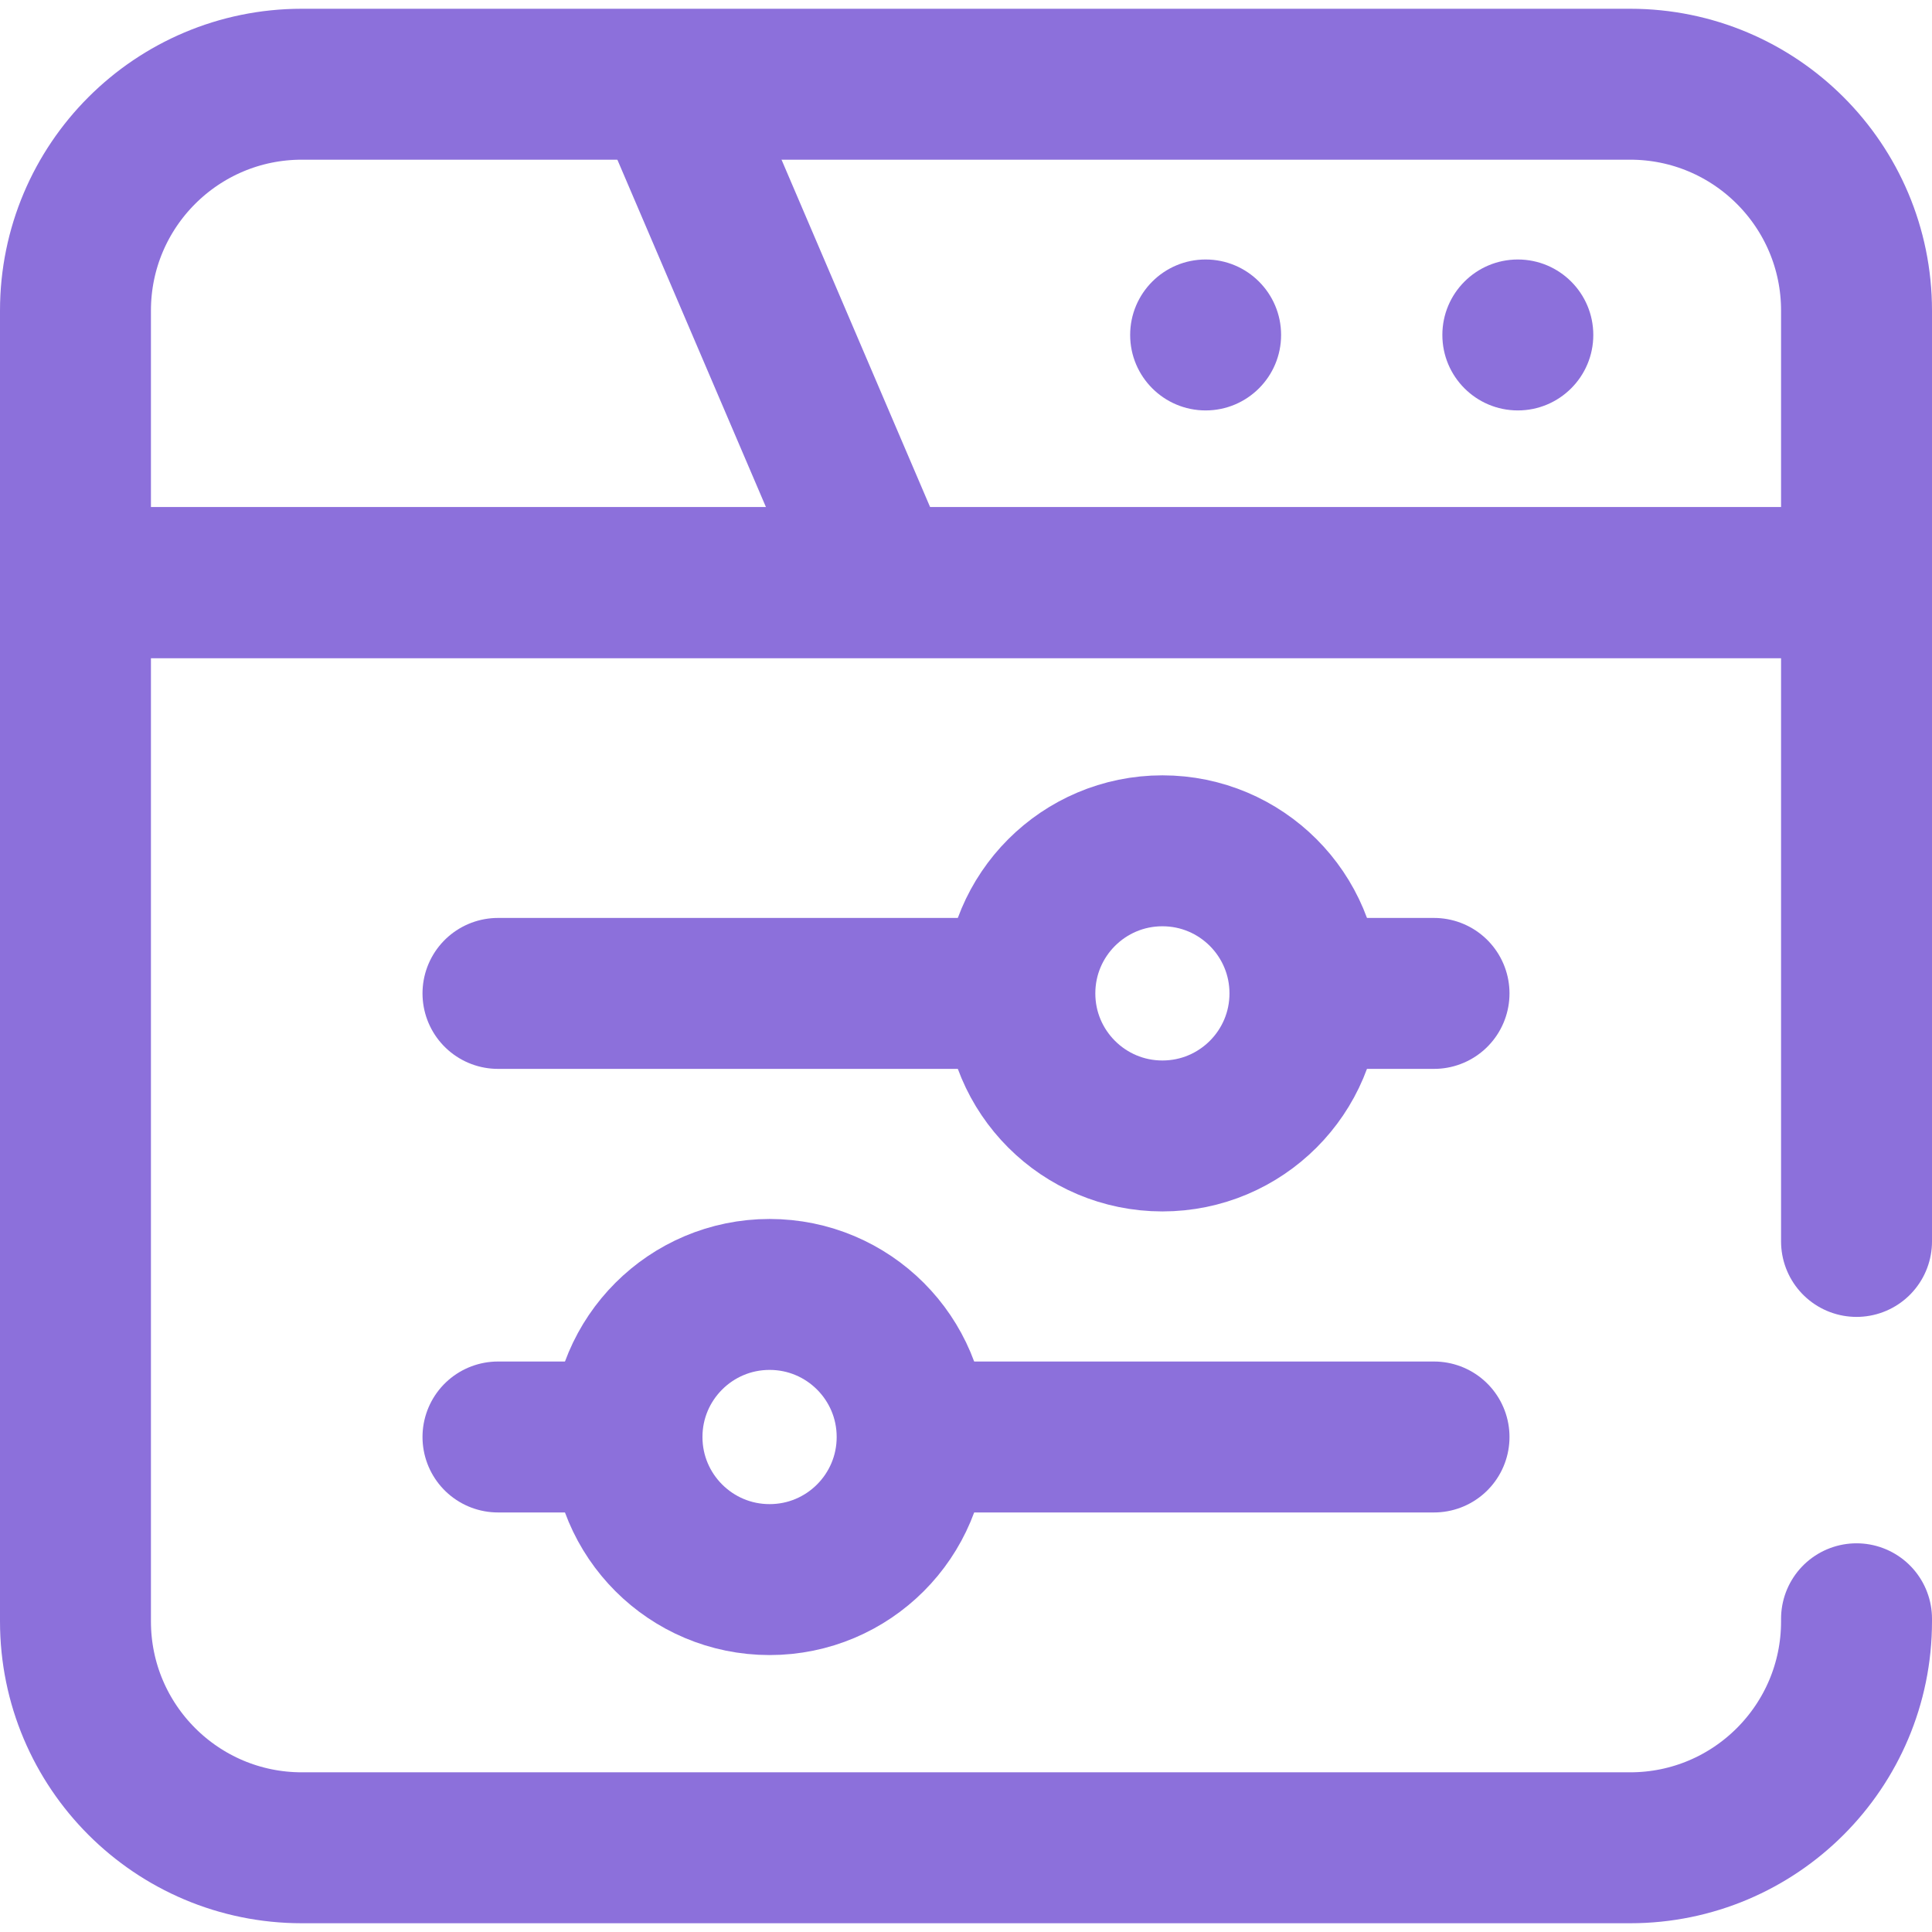 <svg width="32" height="32" viewBox="0 0 32 32" fill="none" xmlns="http://www.w3.org/2000/svg">
<g clip-path="url(#clip0_12402_34422)">
<path d="M27 1.395H5C2.929 1.395 1.25 3.073 1.25 5.145V9.65H30.75V5.145C30.75 3.073 29.071 1.395 27 1.395Z" stroke="#8C70DB" stroke-width="2.5" stroke-miterlimit="10" stroke-linecap="round" stroke-linejoin="round"/>
<path d="M11.118 1.553L14.535 9.542" stroke="#8C70DB" stroke-width="2.5" stroke-miterlimit="10" stroke-linecap="round" stroke-linejoin="round"/>
<path d="M30.75 20.562V9.65H1.25V26.855C1.25 28.926 2.929 30.605 5 30.605H27C29.071 30.605 30.75 28.926 30.75 26.855V26.812" stroke="#8C70DB" stroke-width="2.5" stroke-miterlimit="10" stroke-linecap="round" stroke-linejoin="round"/>
<circle cx="19.969" cy="5.548" r="1.25" fill="#8C70DB"/>
<circle cx="25.14" cy="5.548" r="1.25" fill="#8C70DB"/>
<path d="M21.669 16.454H23.752" stroke="#8C70DB" stroke-width="2.5" stroke-miterlimit="10" stroke-linecap="round" stroke-linejoin="round"/>
<path d="M8.248 16.454H16.842" stroke="#8C70DB" stroke-width="2.5" stroke-miterlimit="10" stroke-linecap="round" stroke-linejoin="round"/>
<path d="M19.253 18.815C20.557 18.815 21.614 17.758 21.614 16.454C21.614 15.149 20.557 14.092 19.253 14.092C17.949 14.092 16.892 15.149 16.892 16.454C16.892 17.758 17.949 18.815 19.253 18.815Z" stroke="#8C70DB" stroke-width="2.5" stroke-miterlimit="10" stroke-linecap="round" stroke-linejoin="round"/>
<path d="M10.339 23.801H8.248" stroke="#8C70DB" stroke-width="2.5" stroke-miterlimit="10" stroke-linecap="round" stroke-linejoin="round"/>
<path d="M23.752 23.801H15.15" stroke="#8C70DB" stroke-width="2.5" stroke-miterlimit="10" stroke-linecap="round" stroke-linejoin="round"/>
<path d="M12.747 26.163C14.051 26.163 15.108 25.106 15.108 23.801C15.108 22.497 14.051 21.44 12.747 21.44C11.443 21.44 10.385 22.497 10.385 23.801C10.385 25.106 11.443 26.163 12.747 26.163Z" stroke="#8C70DB" stroke-width="2.5" stroke-miterlimit="10" stroke-linecap="round" stroke-linejoin="round"/>
</g>
<defs>
<clipPath id="clip0_12402_34422">
<rect width="32" height="32" fill="white"/>
</clipPath>
</defs>
</svg>

